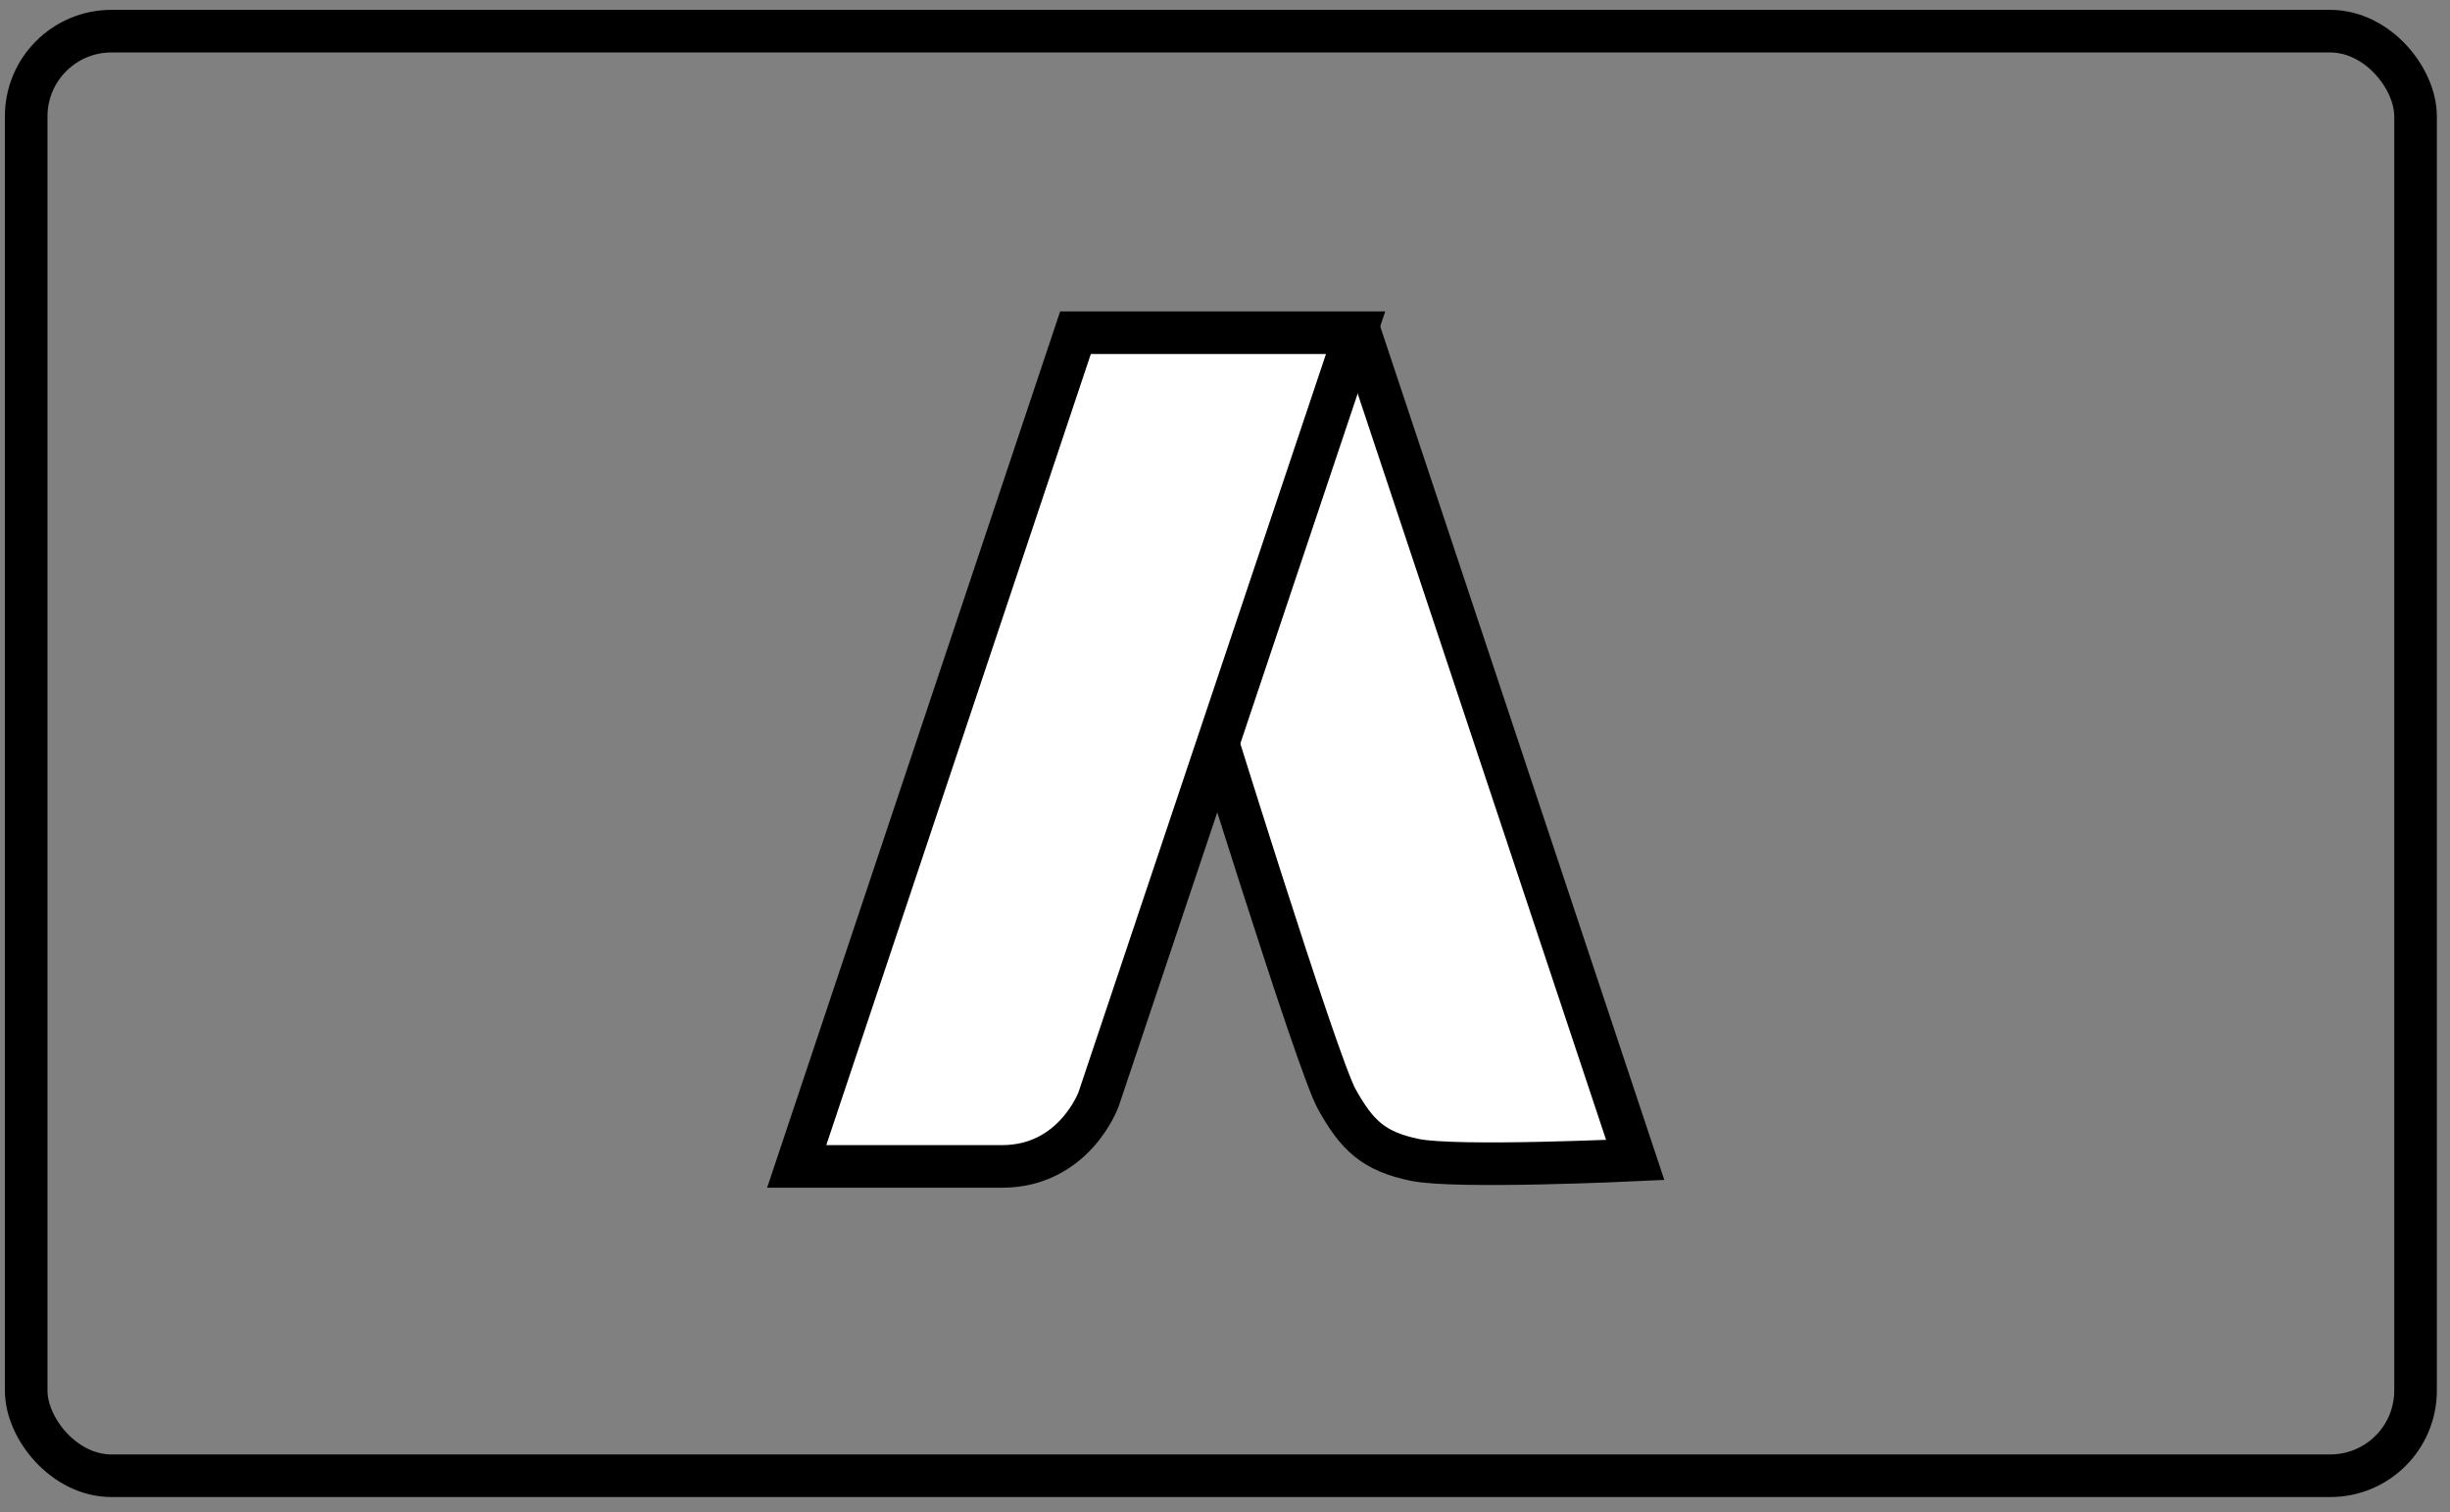 <?xml version="1.0" encoding="UTF-8" standalone="no"?>
<svg width="115px" height="71px" viewBox="0 0 115 71" version="1.1" xmlns="http://www.w3.org/2000/svg" xmlns:xlink="http://www.w3.org/1999/xlink">
    <rect x="0" y="0" width="115" height="71" fill="#808080" stroke="none"/>
    <!-- Generator: Sketch 43.2 (39069) - http://www.bohemiancoding.com/sketch -->
    <title>Group 23</title>
    <desc>Created with Sketch.</desc>
    <defs></defs>
    <g id="Brand-Management" stroke="none" stroke-width="1" fill="none" fill-rule="evenodd">
        <g transform="translate(-275, -1757)" id="Group-23" stroke="#000000" stroke-width="2">
            <g transform="translate(275, 1756.688)">
                <rect id="Rectangle-8-Copy-6" x="1.229" y="1.775" width="112.154" height="67.813" rx="4"></rect>
                <g id="Group" transform="translate(37.306, 15.682)" fill="#FFFFFF">
                    <path d="M26.541,0.297 L39.449,39.082 C39.449,39.082 31.068,39.478 29.121,39.082 C27.175,38.685 26.387,37.932 25.44,36.227 C24.492,34.523 19.087,17.04 19.087,17.04 L24.073,0.324 L26.541,0.297 Z" id="Path-5"></path>
                    <path d="M13.176,0.249 L26.324,0.249 L14.264,36.224 C14.264,36.224 13.131,39.386 9.72,39.386 L0.09,39.386 L13.176,0.249 Z" id="Path-4"></path>
                </g>
            </g>
        </g>
    </g>
</svg>